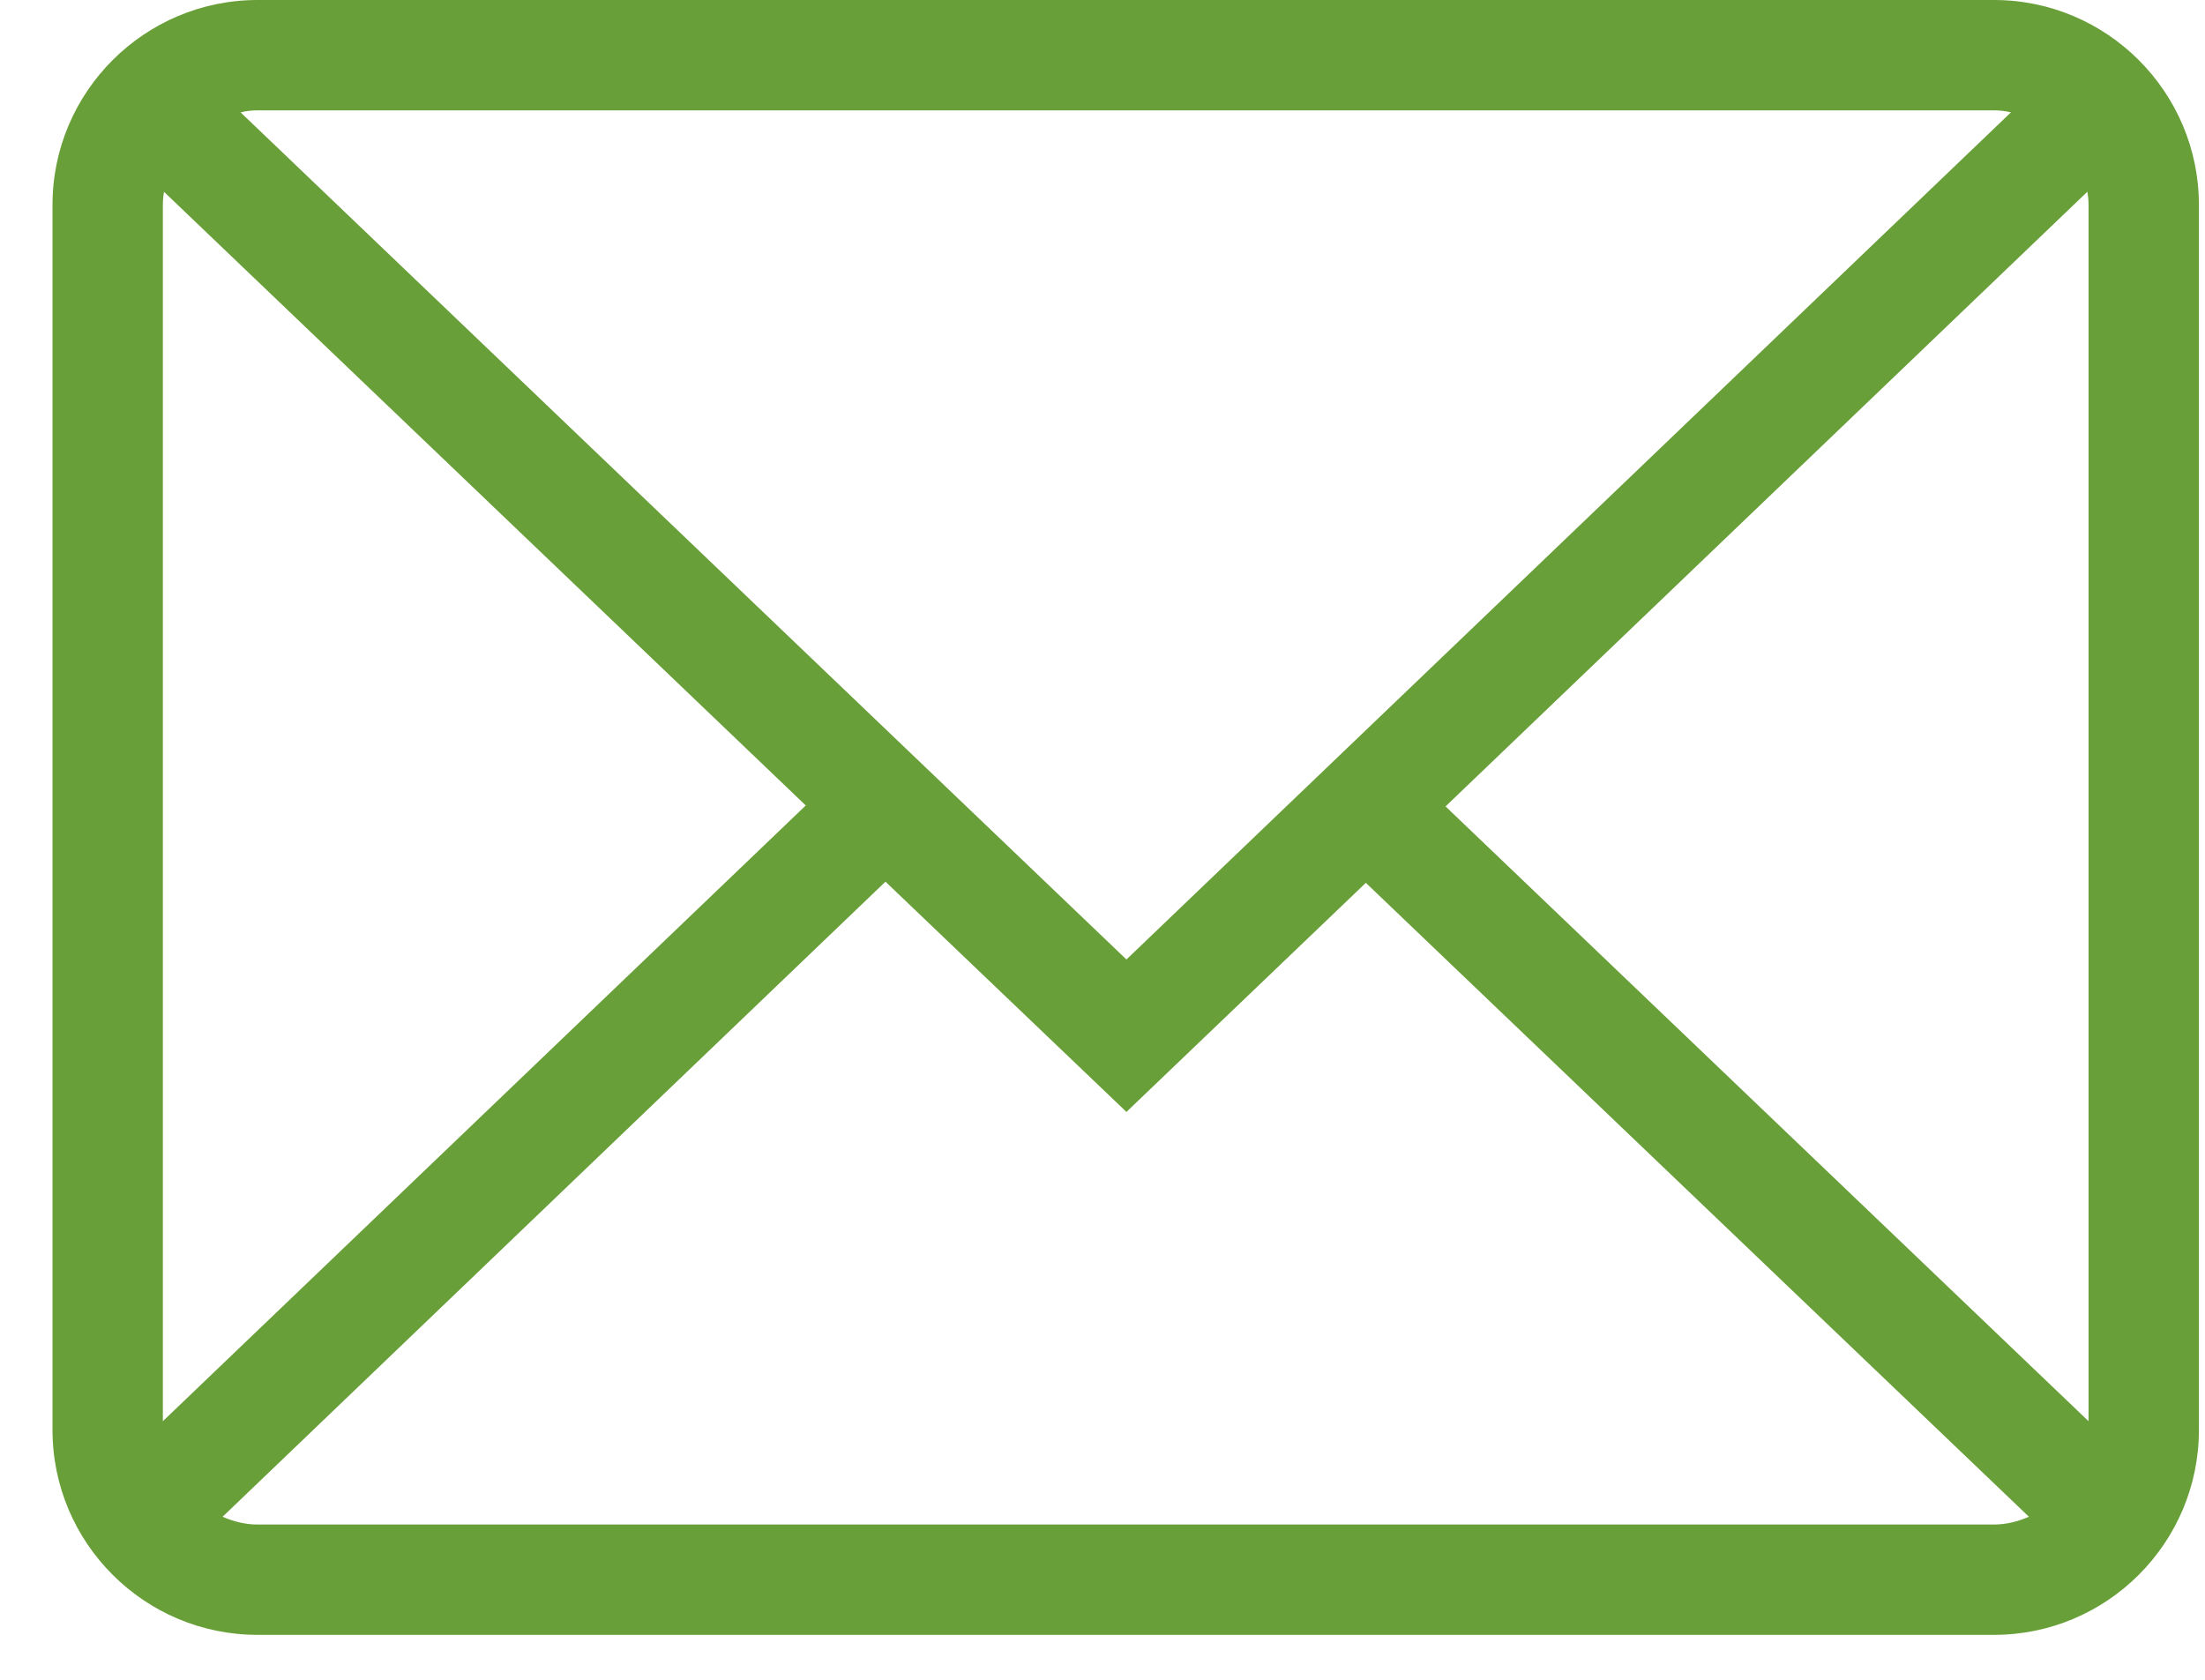 <svg width="21" height="16" viewBox="0 0 21 16" fill="none" xmlns="http://www.w3.org/2000/svg">
<path fill-rule="evenodd" clip-rule="evenodd" d="M10.728 9.139L19.152 1.07C19.097 1.057 19.043 1.051 18.99 1.051H2.453C2.399 1.051 2.346 1.057 2.291 1.07L10.728 9.139ZM1.562 1.827C1.555 1.868 1.551 1.91 1.551 1.952V13.537L7.674 7.672L1.562 1.827ZM19.891 13.537V1.952C19.891 1.91 19.887 1.868 19.88 1.826L13.767 7.681L19.891 13.537ZM2.12 14.447C2.229 14.495 2.34 14.521 2.453 14.521H18.99C19.102 14.521 19.213 14.495 19.323 14.447L13.008 8.409L10.728 10.591L8.433 8.398L2.12 14.447ZM2.453 15.572C1.376 15.572 0.5 14.697 0.5 13.62V1.952C0.5 0.876 1.376 -0 2.453 -0H18.99C20.066 -0 20.942 0.876 20.942 1.952V13.62C20.942 14.697 20.066 15.572 18.99 15.572H2.453Z" fill="#689F38"/>
</svg>
